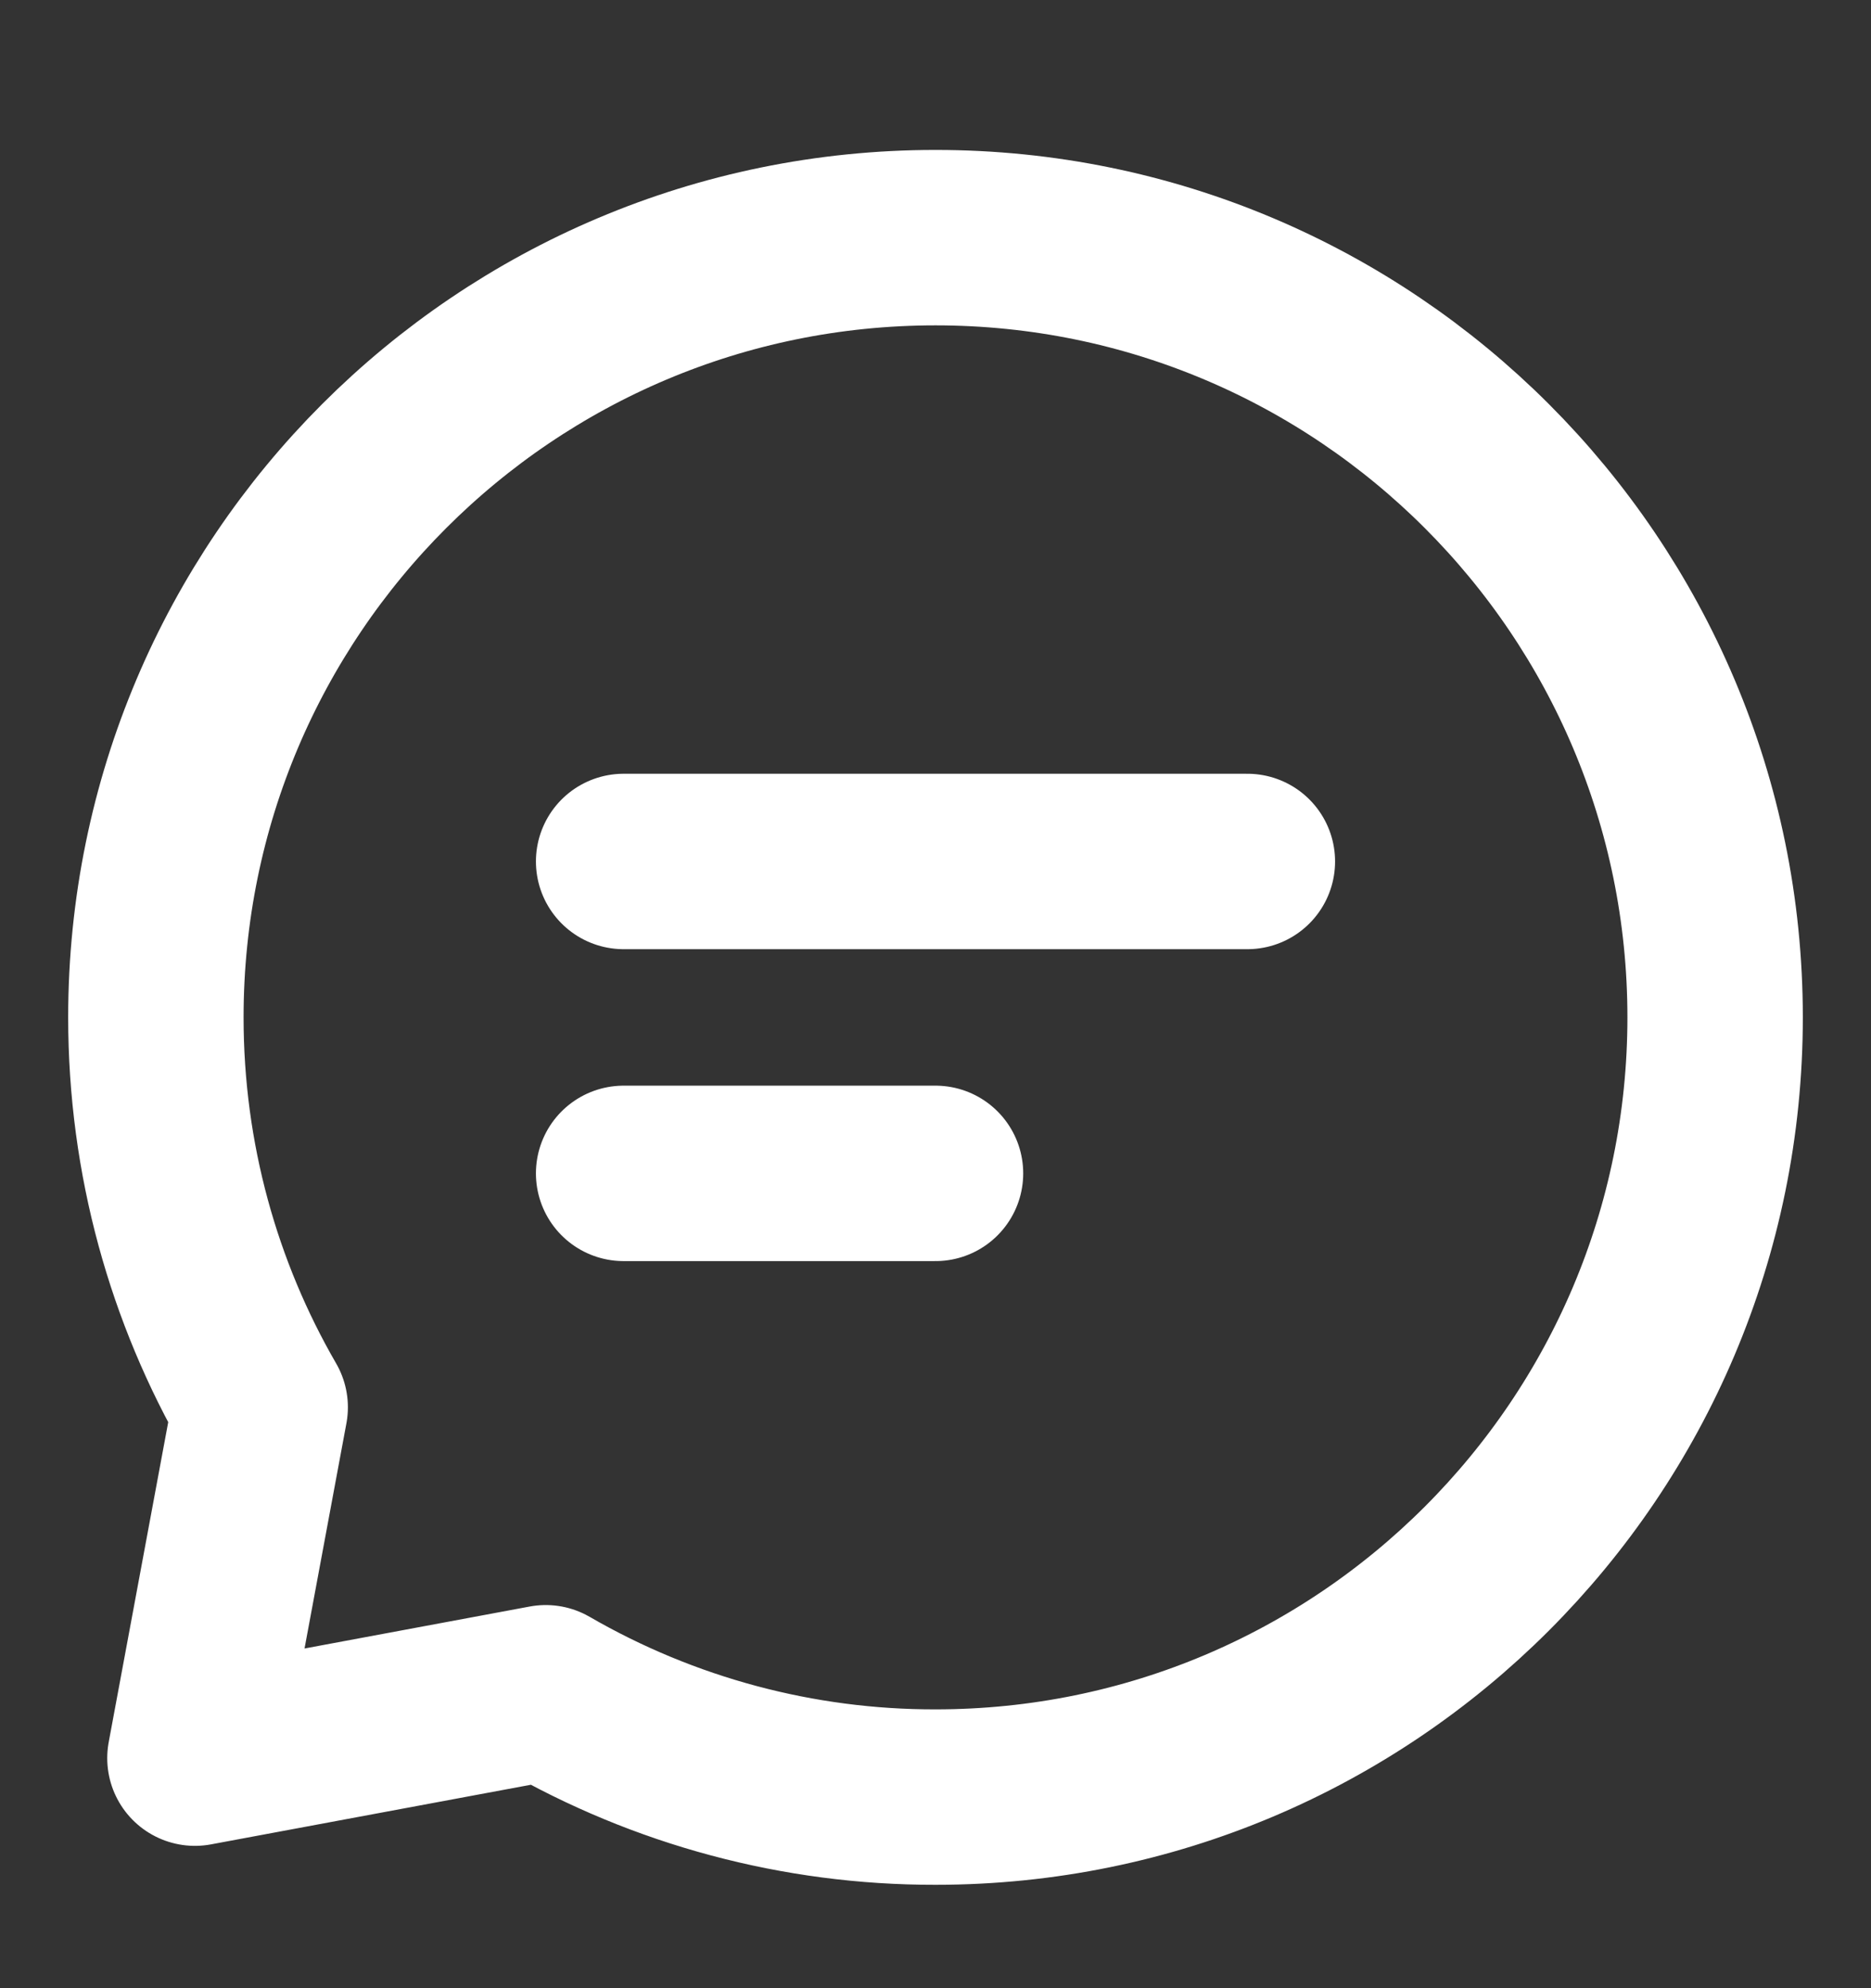 <svg width="16" height="17" viewBox="0 0 16 17" fill="none" xmlns="http://www.w3.org/2000/svg">
<rect x="0" y="0" width="16" height="17" fill="#333333" stroke="none"/>
<g clipPath="url(#clip0_3677_4863)">
<path d="M5.333 7.366H10.667M5.333 10.033H8M8 15.366C11.682 15.366 14.667 12.381 14.667 8.699C14.667 5.017 11.682 2.032 8 2.032C4.318 2.032 1.333 5.017 1.333 8.699C1.333 9.913 1.658 11.053 2.225 12.033L1.667 15.033L4.667 14.474C5.68 15.06 6.83 15.368 8 15.366Z" stroke="white" stroke-width="1.5" stroke-linecap="round" stroke-linejoin="round"/>
</g>
<defs>
<clipPath id="clip0_3677_4863">
<rect width="16" height="16" fill="white" transform="translate(0 0.699)"/>
</clipPath>
</defs>
</svg>
